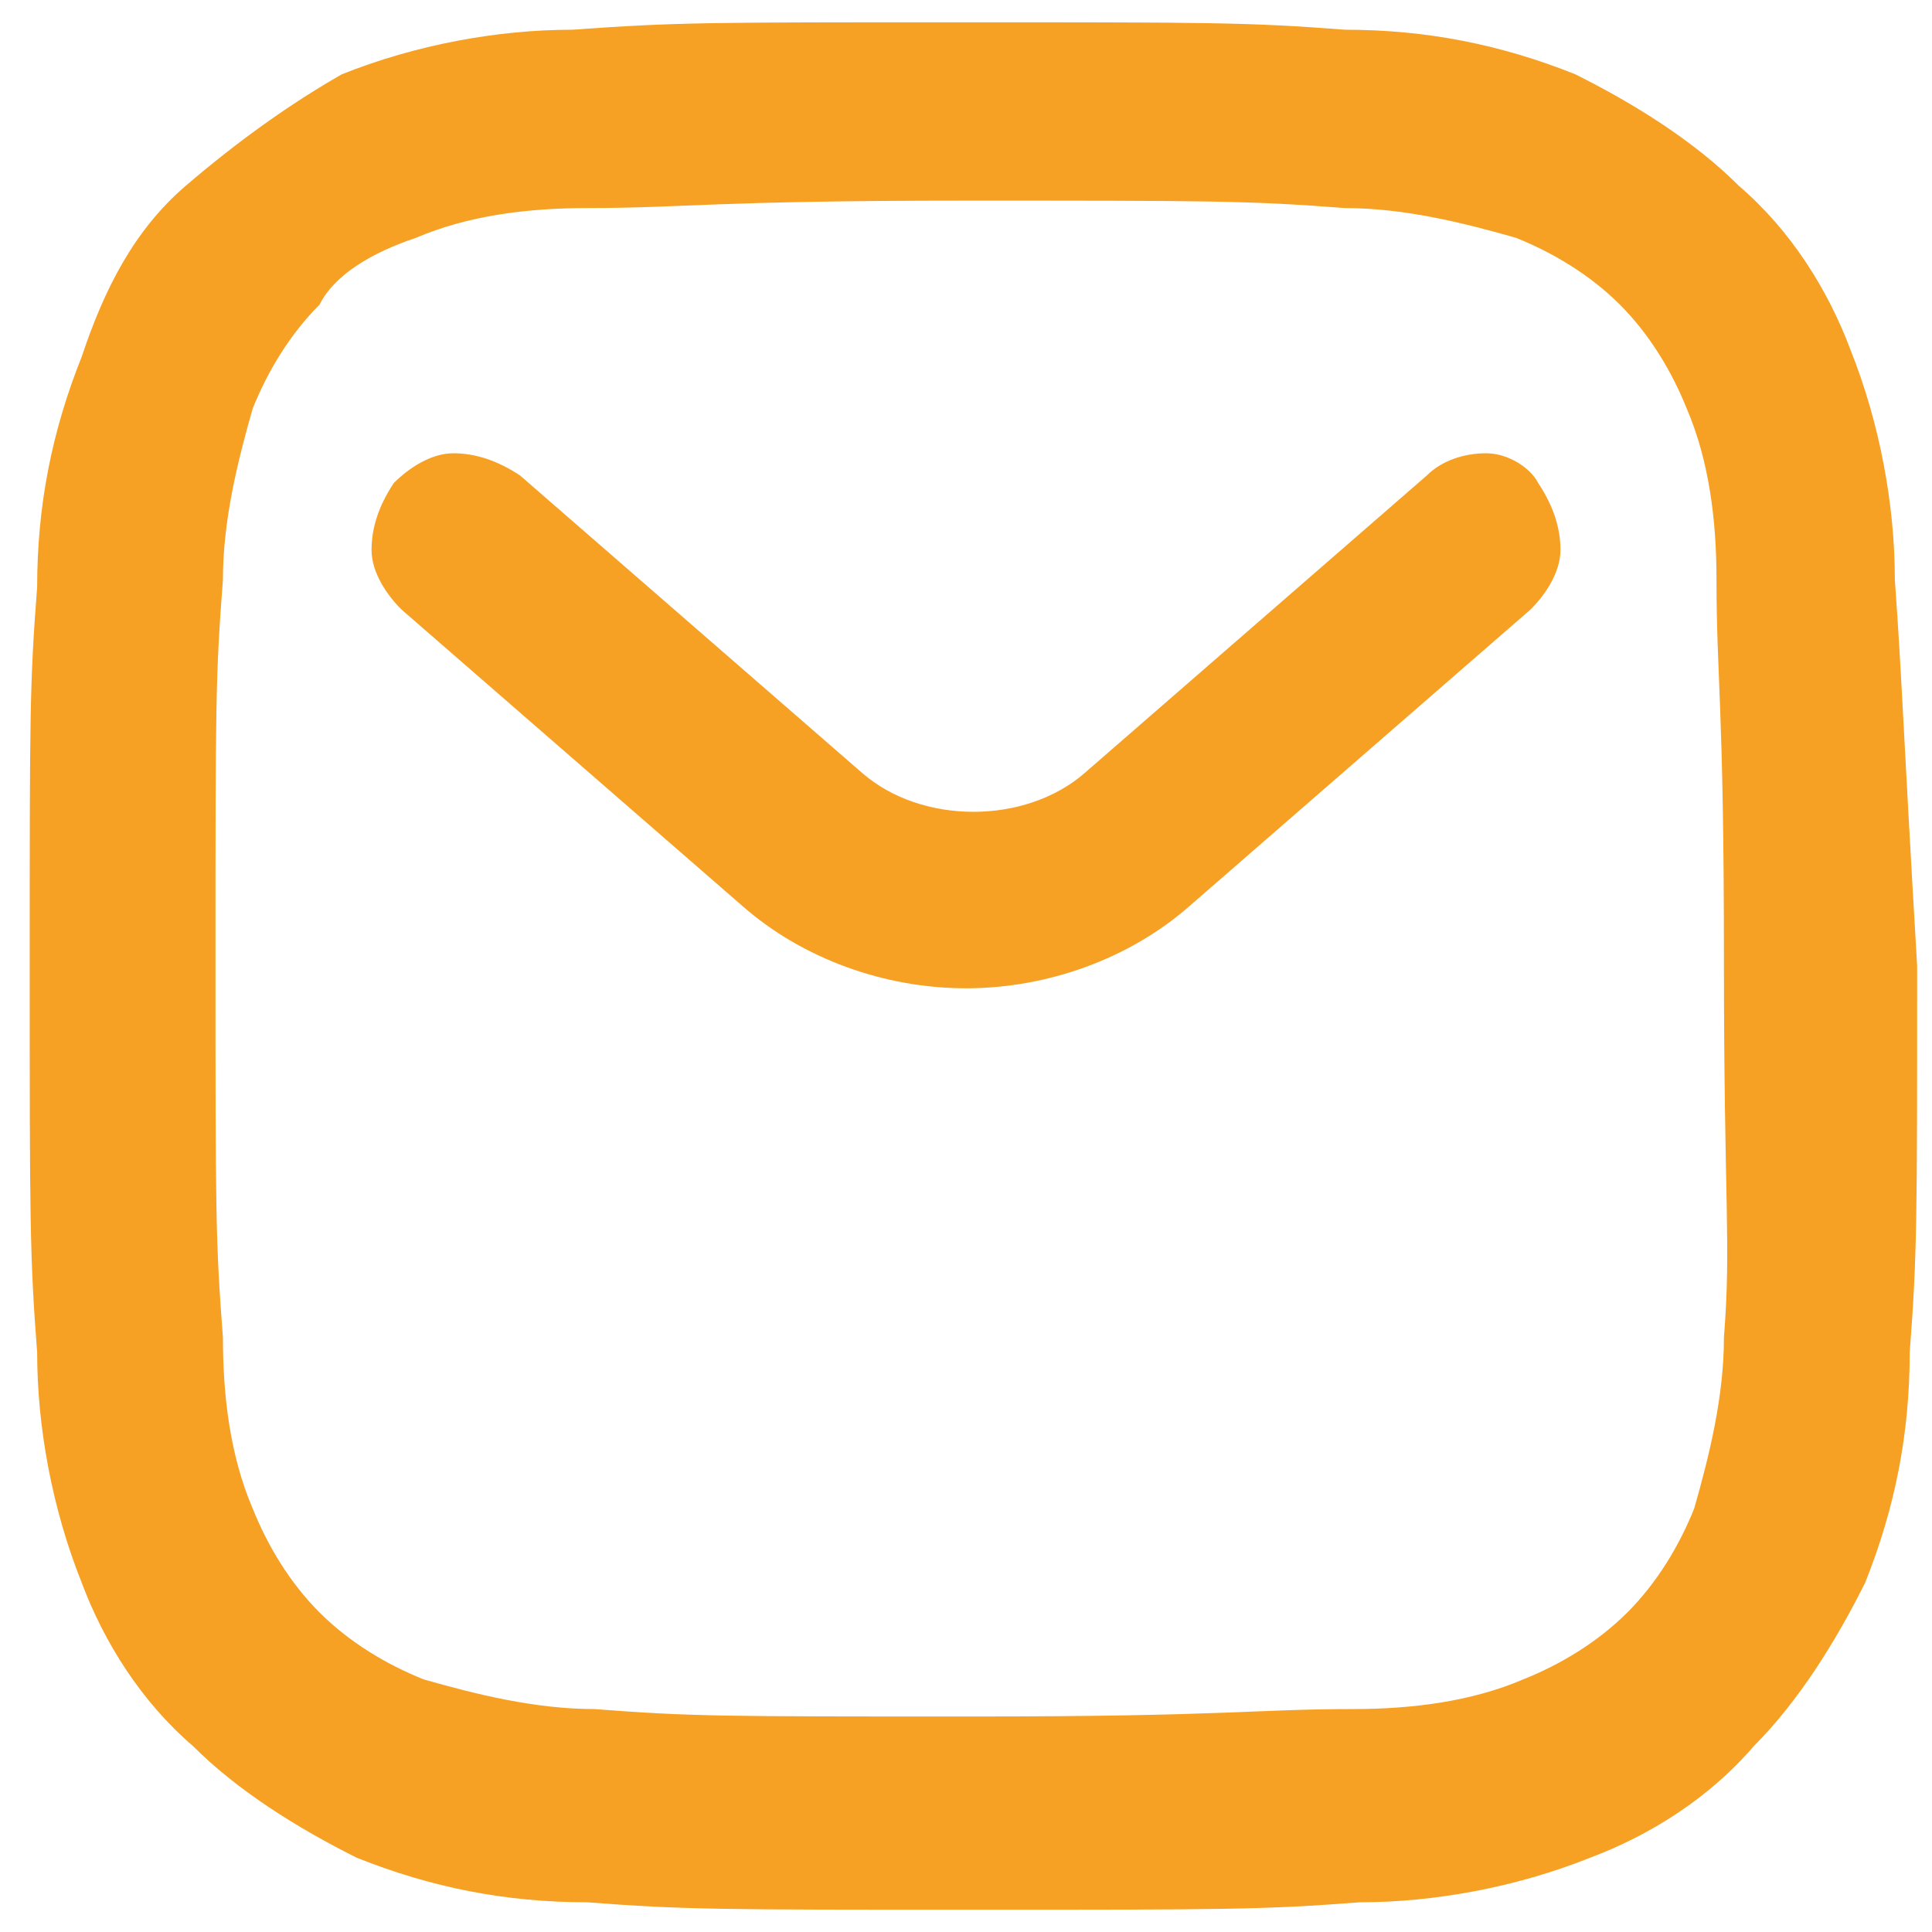 <svg version="1.1" id="Calque_1" xmlns="http://www.w3.org/2000/svg" xmlns:xlink="http://www.w3.org/1999/xlink" x="0px" y="0px"
	viewBox="0 0 26 26" style="enable-background:new 0 0 26 26;" xml:space="preserve">
<style type="text/css">
	.st0{fill:#F6A024;}
</style>
<g>
	<path class="st0" d="M25.5,7.8c0-1-0.2-2.1-0.6-3.1c-0.3-0.8-0.8-1.6-1.5-2.2c-0.6-0.6-1.4-1.1-2.2-1.5c-1-0.4-2-0.6-3.1-0.6
		c-1.3-0.1-1.8-0.1-5.2-0.1c-3.4,0-3.8,0-5.2,0.1c-1,0-2.1,0.2-3.1,0.6C3.9,1.4,3.2,1.9,2.5,2.5S1.4,3.9,1.1,4.8
		c-0.4,1-0.6,2-0.6,3.1C0.4,9.2,0.4,9.6,0.4,13s0,3.9,0.1,5.2c0,1,0.2,2.1,0.6,3.1c0.3,0.8,0.8,1.6,1.5,2.2c0.6,0.6,1.4,1.1,2.2,1.5
		c1,0.4,2,0.6,3.1,0.6c1.3,0.1,1.8,0.1,5.2,0.1c3.4,0,3.9,0,5.2-0.1c1,0,2.1-0.2,3.1-0.6c0.8-0.3,1.6-0.8,2.2-1.5
		c0.6-0.6,1.1-1.4,1.5-2.2c0.4-1,0.6-2,0.6-3.1c0.1-1.3,0.1-1.8,0.1-5.2C25.6,9.6,25.6,9.2,25.5,7.8z M23.2,18
		c0,0.8-0.2,1.6-0.4,2.3c-0.2,0.5-0.5,1-0.9,1.4c-0.4,0.4-0.9,0.7-1.4,0.9c-0.7,0.3-1.5,0.4-2.3,0.4c-1.3,0-1.7,0.1-5.1,0.1
		c-3.4,0-3.8,0-5.1-0.1c-0.8,0-1.6-0.2-2.3-0.4c-0.5-0.2-1-0.5-1.4-0.9c-0.4-0.4-0.7-0.9-0.9-1.4c-0.3-0.7-0.4-1.5-0.4-2.3
		c-0.1-1.3-0.1-1.7-0.1-5.1s0-3.8,0.1-5.1c0-0.8,0.2-1.6,0.4-2.3c0.2-0.5,0.5-1,0.9-1.4C4.5,3.7,5,3.4,5.6,3.2
		c0.7-0.3,1.5-0.4,2.3-0.4c1.3,0,1.7-0.1,5.1-0.1c3.3,0,3.8,0,5.1,0.1c0.8,0,1.6,0.2,2.3,0.4c0.5,0.2,1,0.5,1.4,0.9
		c0.4,0.4,0.7,0.9,0.9,1.4c0.3,0.7,0.4,1.5,0.4,2.3c0,1.3,0.1,1.7,0.1,5.1S23.3,16.7,23.2,18z"/>
	<path class="st0" d="M20,6.1c-0.3,0-0.6,0.1-0.8,0.3l-4.6,4c-0.8,0.7-2.2,0.7-3,0L7,6.4C6.7,6.2,6.4,6.1,6.1,6.1
		c-0.3,0-0.6,0.2-0.8,0.4C5.1,6.8,5,7.1,5,7.4c0,0.3,0.2,0.6,0.4,0.8l4.6,4c0.8,0.7,1.9,1.1,3,1.1c1.1,0,2.2-0.4,3-1.1l4.6-4
		c0.2-0.2,0.4-0.5,0.4-0.8c0-0.3-0.1-0.6-0.3-0.9C20.6,6.3,20.3,6.1,20,6.1z"/>
</g>
</svg>
